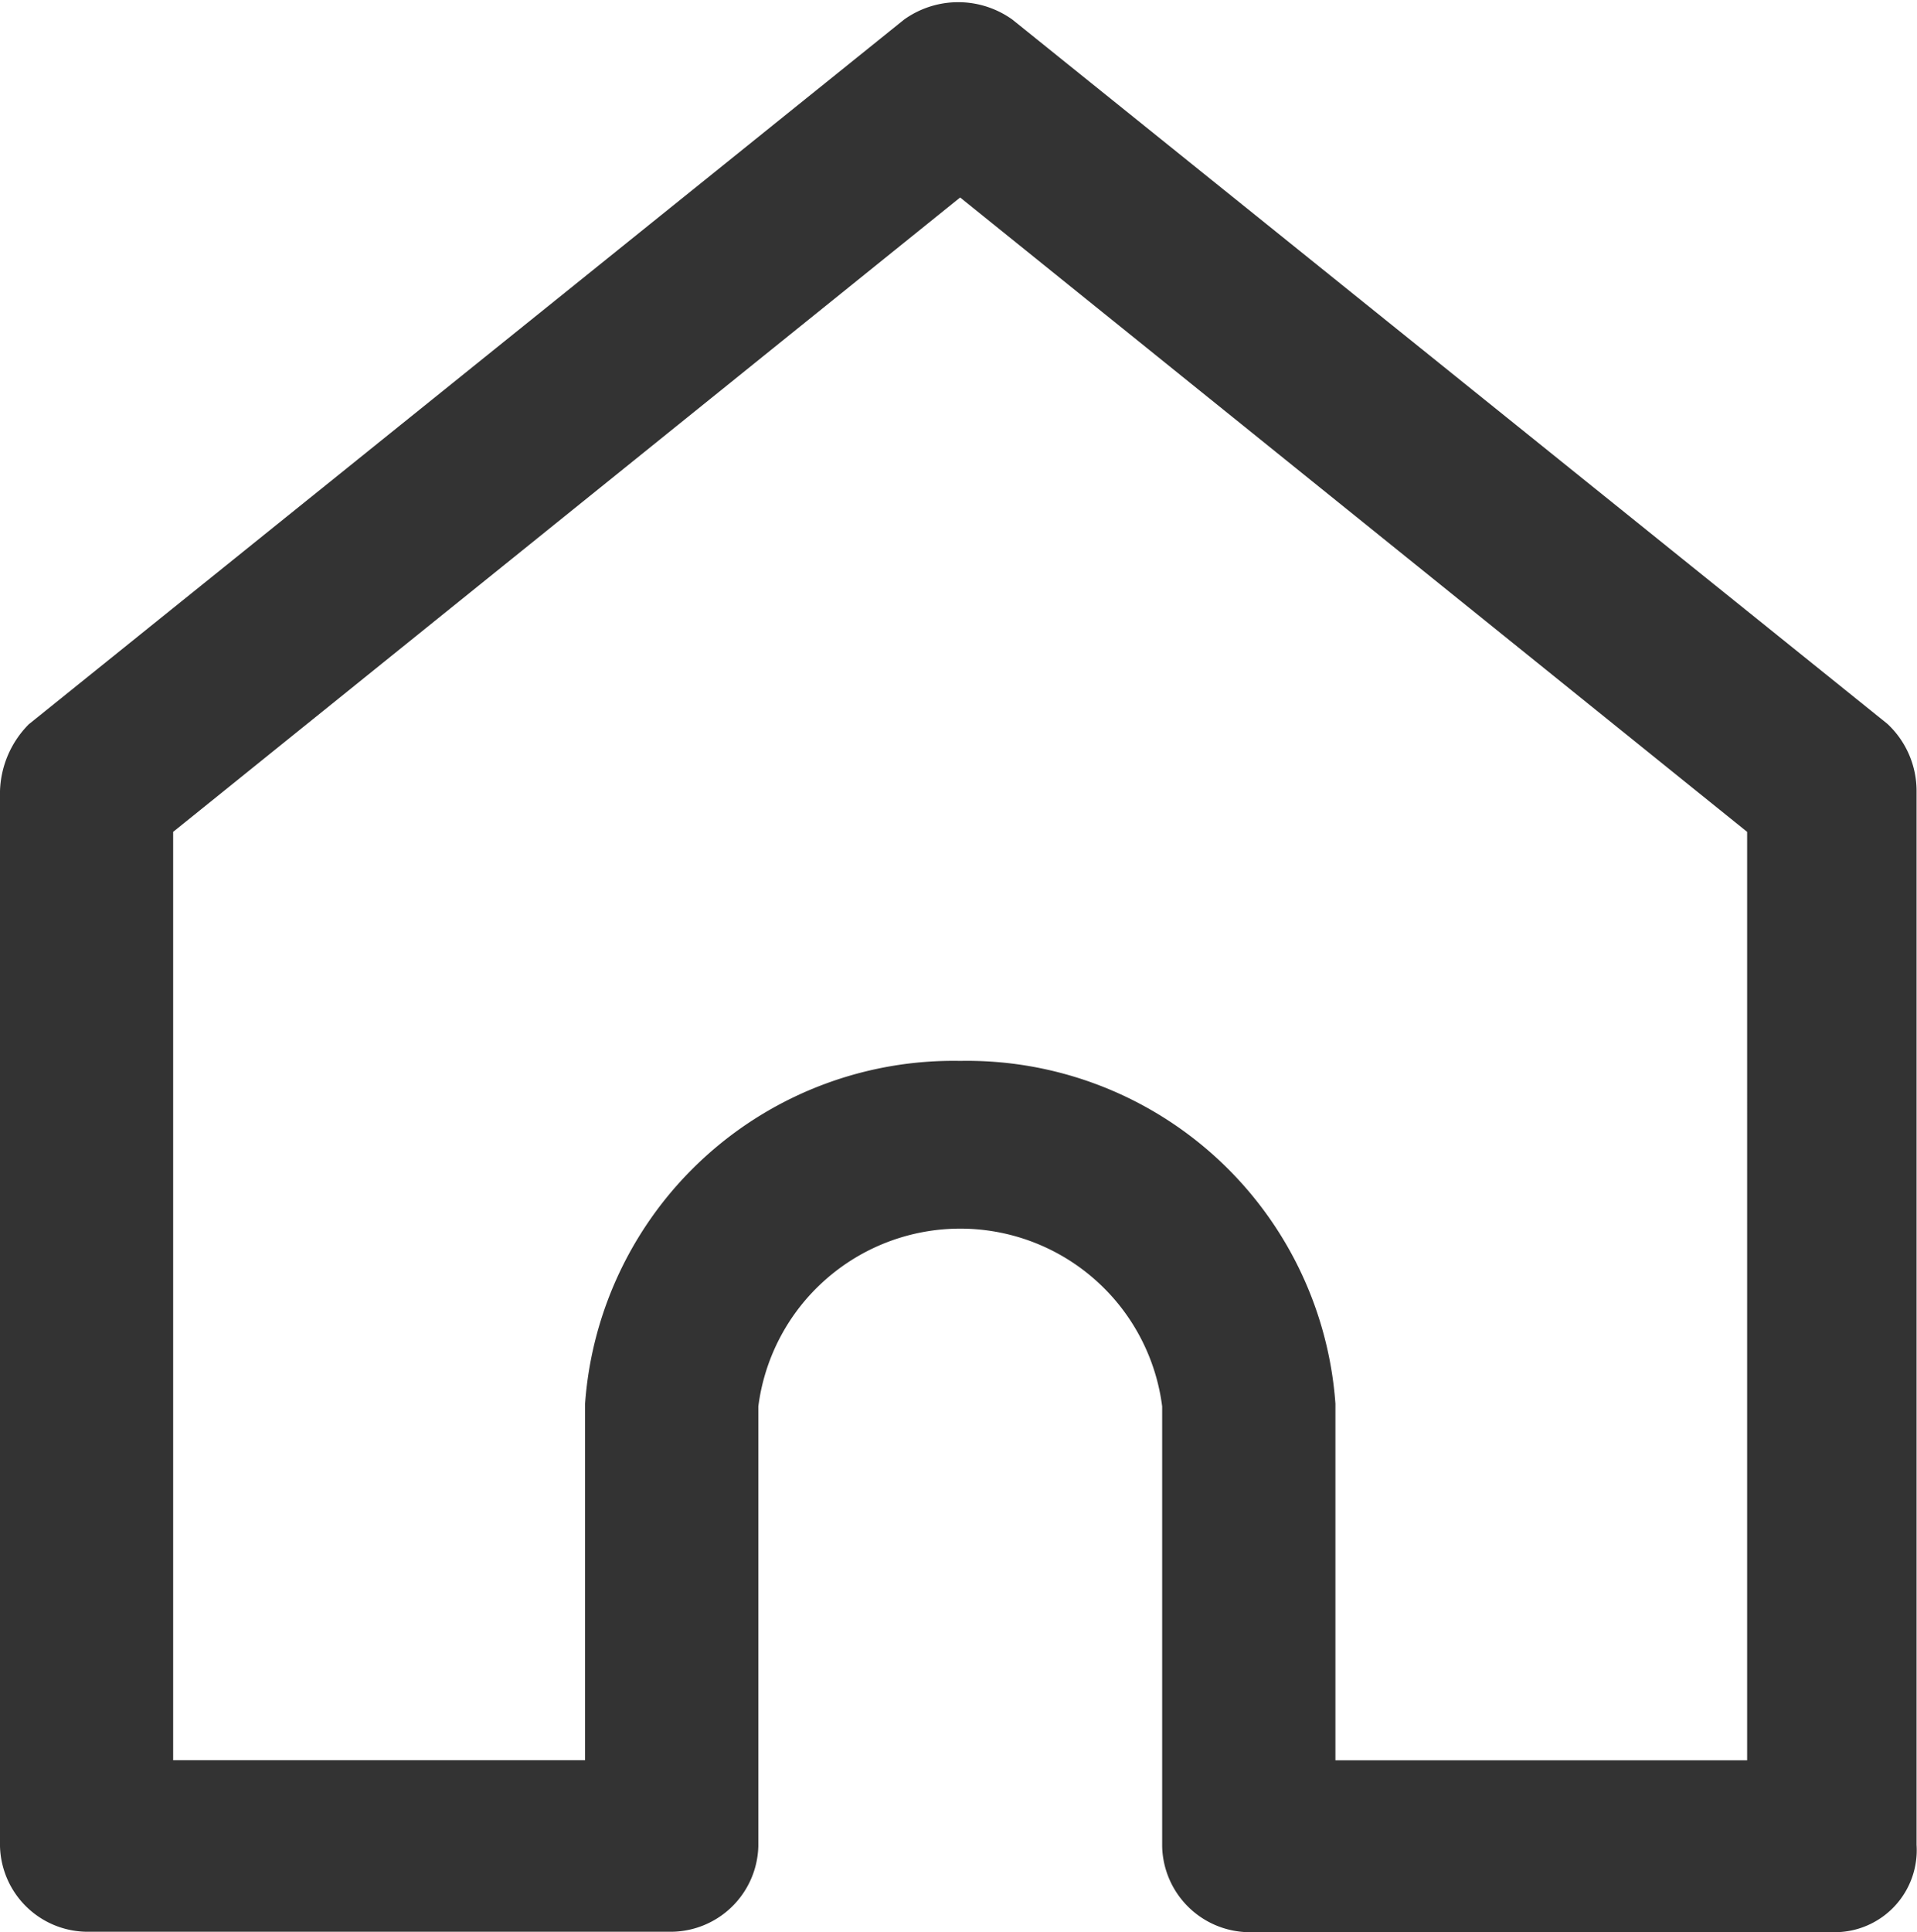 <svg xmlns="http://www.w3.org/2000/svg" width="17.526" height="17.661" viewBox="0 0 17.526 17.661">
  <path id="Path_100623" data-name="Path 100623" d="M16.515,17.14H11.167a.553.553,0,0,1-.542-.536V12.569a2.111,2.111,0,0,0-4.192,0V16.6a.553.553,0,0,1-.542.536H.542A.553.553,0,0,1,0,16.6V6.963a.655.655,0,0,1,.181-.428L8.167.107a.6.6,0,0,1,.687,0l7.987,6.427a.588.588,0,0,1,.181.428V16.6A.5.5,0,0,1,16.515,17.14Zm-4.806-1.071h4.264V7.213l-7.445-6-7.445,6v8.855H5.349v-3.5a3.127,3.127,0,0,1,3.18-2.892,3.127,3.127,0,0,1,3.18,2.892Z" transform="translate(0.25 0.271)" fill="#333" stroke="#333" stroke-width="0.5"/>
</svg>

